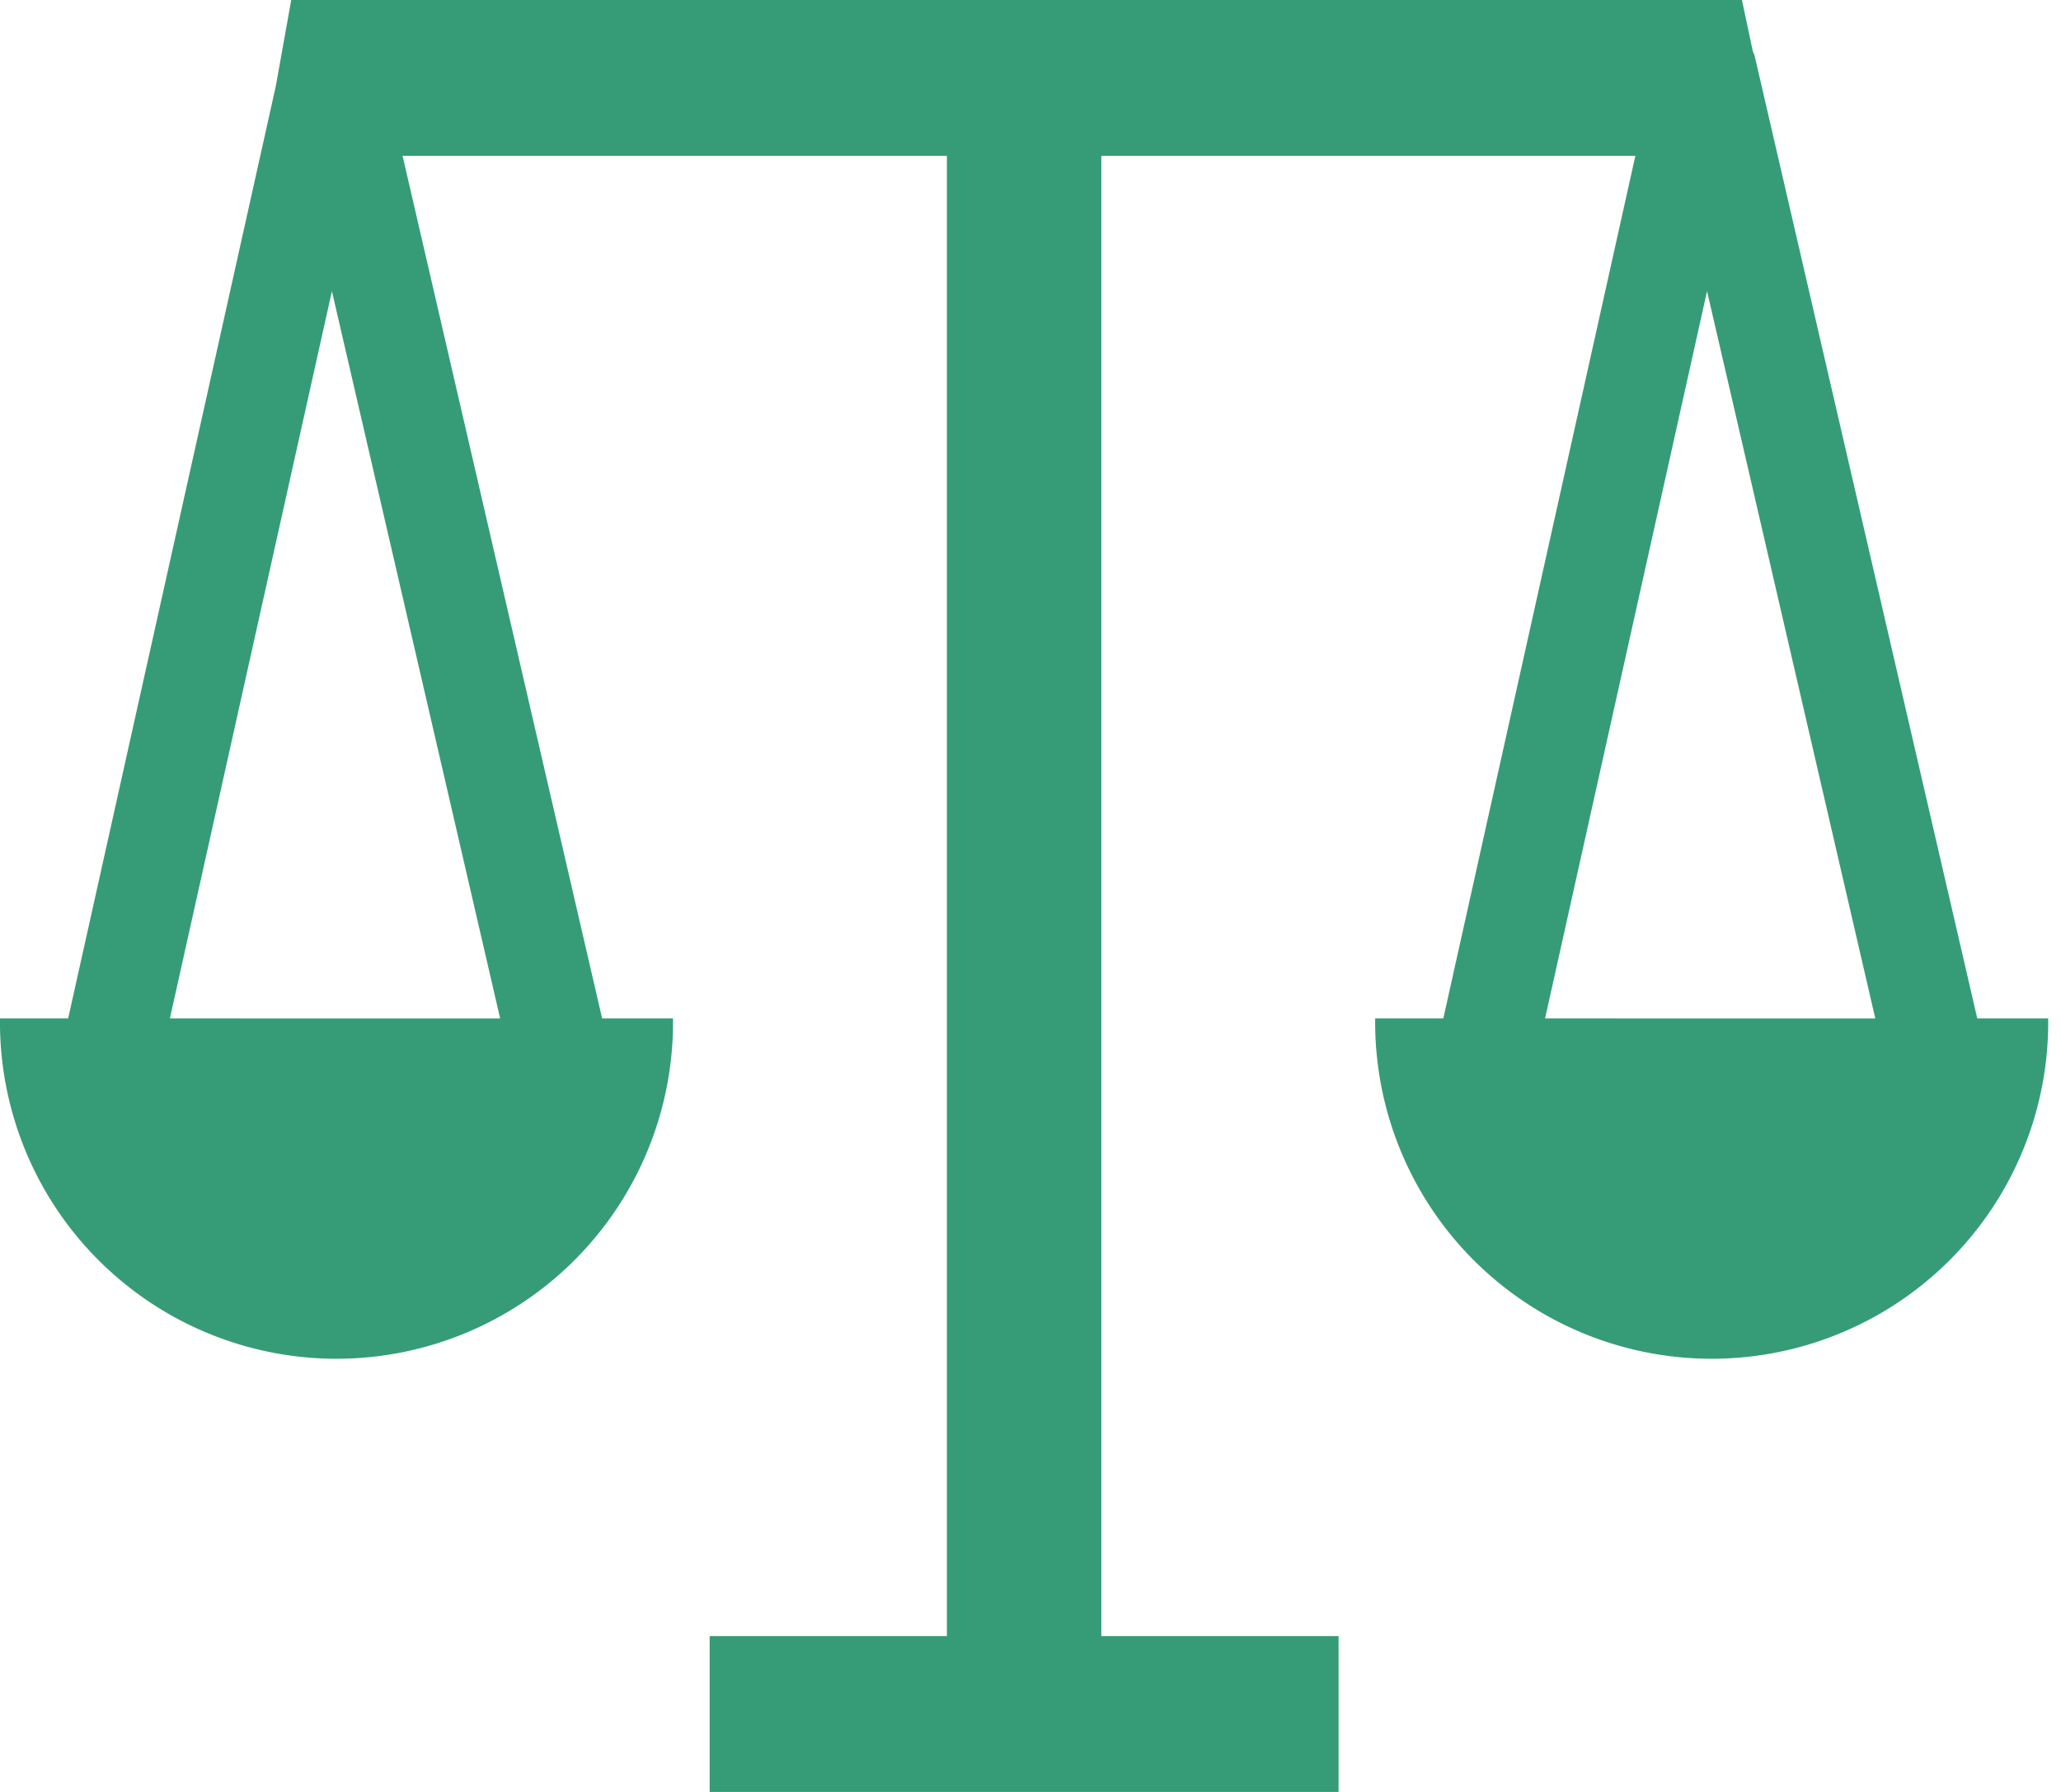 <svg id="Citizenship_Icon" data-name="Citizenship Icon" xmlns="http://www.w3.org/2000/svg" xmlns:xlink="http://www.w3.org/1999/xlink" width="46" height="40" viewBox="0 0 46 40">
  <defs>
    <clipPath id="clip-path">
      <rect id="Rectangle_46" data-name="Rectangle 46" width="46" height="40" fill="#369c78"/>
    </clipPath>
  </defs>
  <g id="Group_100" data-name="Group 100" clip-path="url(#clip-path)">
    <path id="Path_306" data-name="Path 306" d="M44.131,22.733,39.16,1.236c-.008-.033-.028-.059-.038-.09L38.879,0H6.5L6.157,1.916,1.521,22.733H0a7.511,7.511,0,1,0,15.021,0H13.439L8.985,3.479H21.134V36.521H15.839V40H29.876V36.521H24.581V3.479H36.5L32.214,22.733H30.693a7.511,7.511,0,1,0,15.021,0Zm-40.339,0L7.408,6.5l3.755,16.234Zm30.693,0L38.1,6.5l3.755,16.234Z" fill="#369c78"/>
  </g>
</svg>
